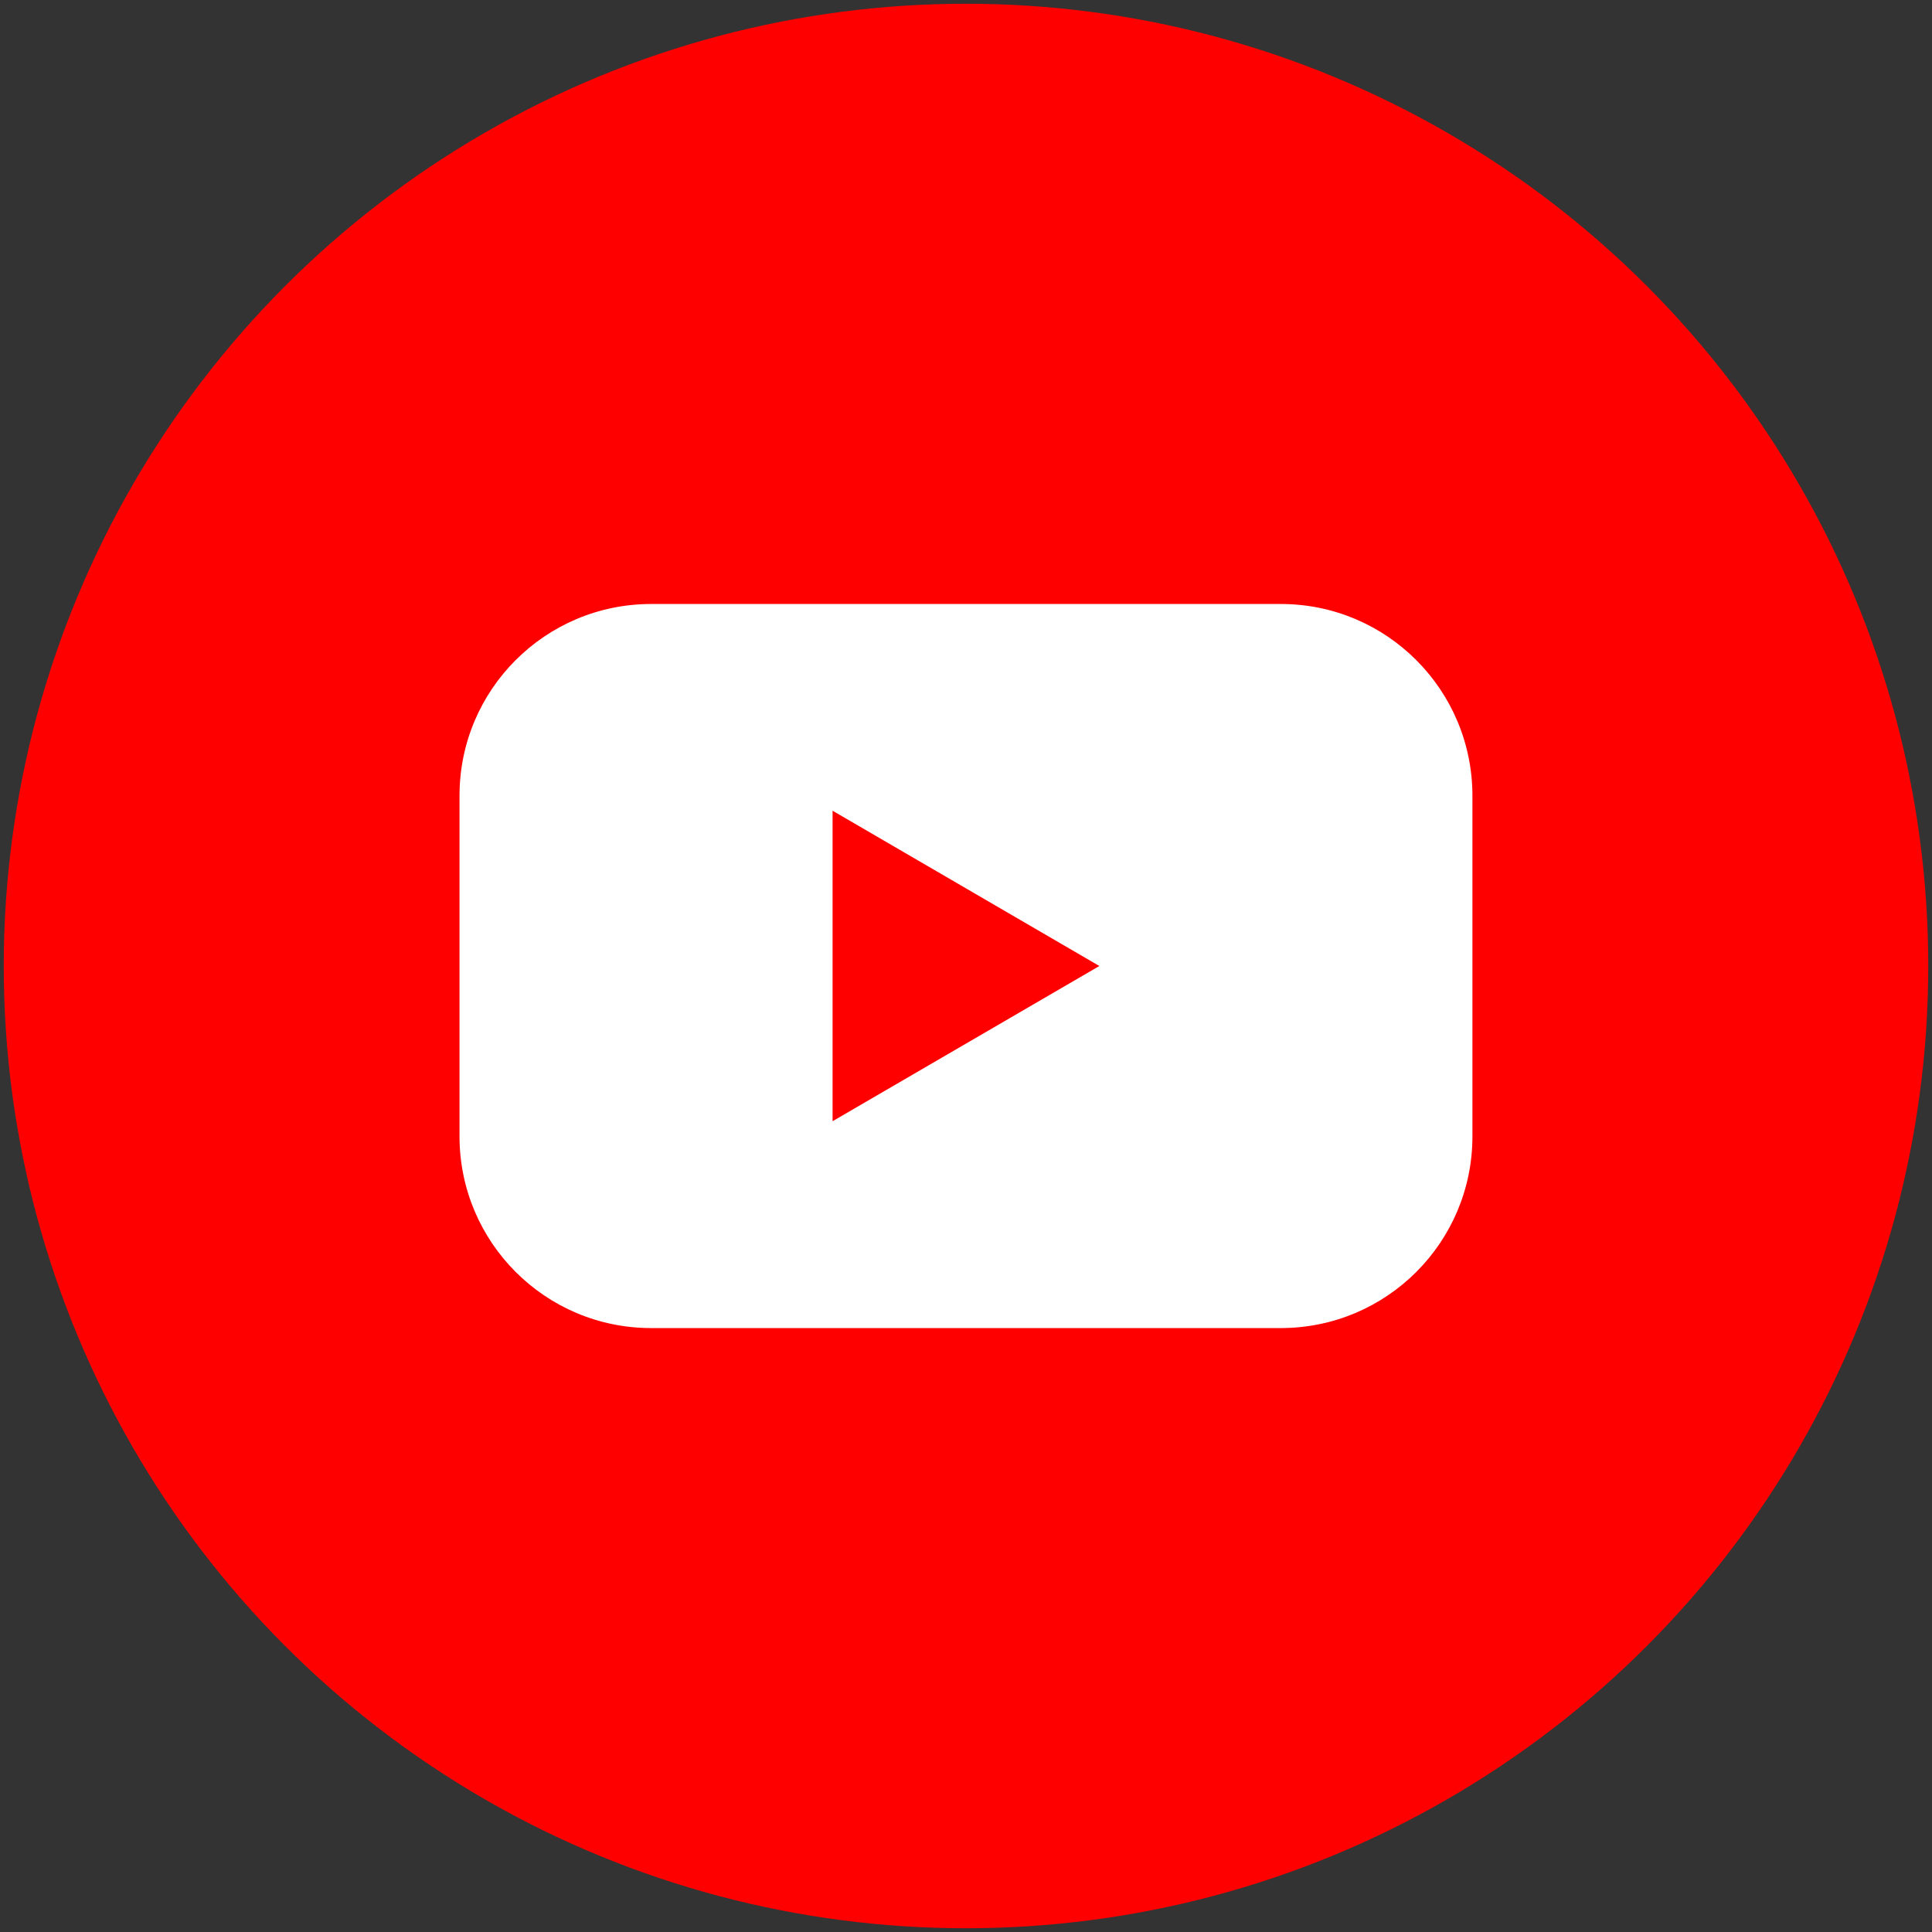 <svg version="1.1" id="youtube" xmlns="http://www.w3.org/2000/svg" xmlns:xlink="http://www.w3.org/1999/xlink" x="0px" y="0px"
	 width="32px" height="32px" viewBox="34 34 32 32" enable-background="new 34 34 32 32" xml:space="preserve">
<rect x="34" y="34" width="32" height="32" fill="#333333" stroke="none"/>
<circle fill="#FF0000" cx="50" cy="50" r="15.938"/>
<path id="Icon" fill="#FFFFFF" d="M55.215,44.004h-10.43c-1.753,0-3.174,1.421-3.174,3.174c0,0,0,0.001,0,0.002v5.641
	c0,1.753,1.419,3.175,3.171,3.176c0,0,0.001,0,0.002,0h10.43c1.753,0,3.174-1.421,3.174-3.174c0,0,0-0.001,0-0.002V47.18
	c0-1.753-1.419-3.175-3.171-3.176C55.217,44.004,55.216,44.004,55.215,44.004z M47.79,52.571v-5.143L52.209,50L47.79,52.571z"/>
</svg>

